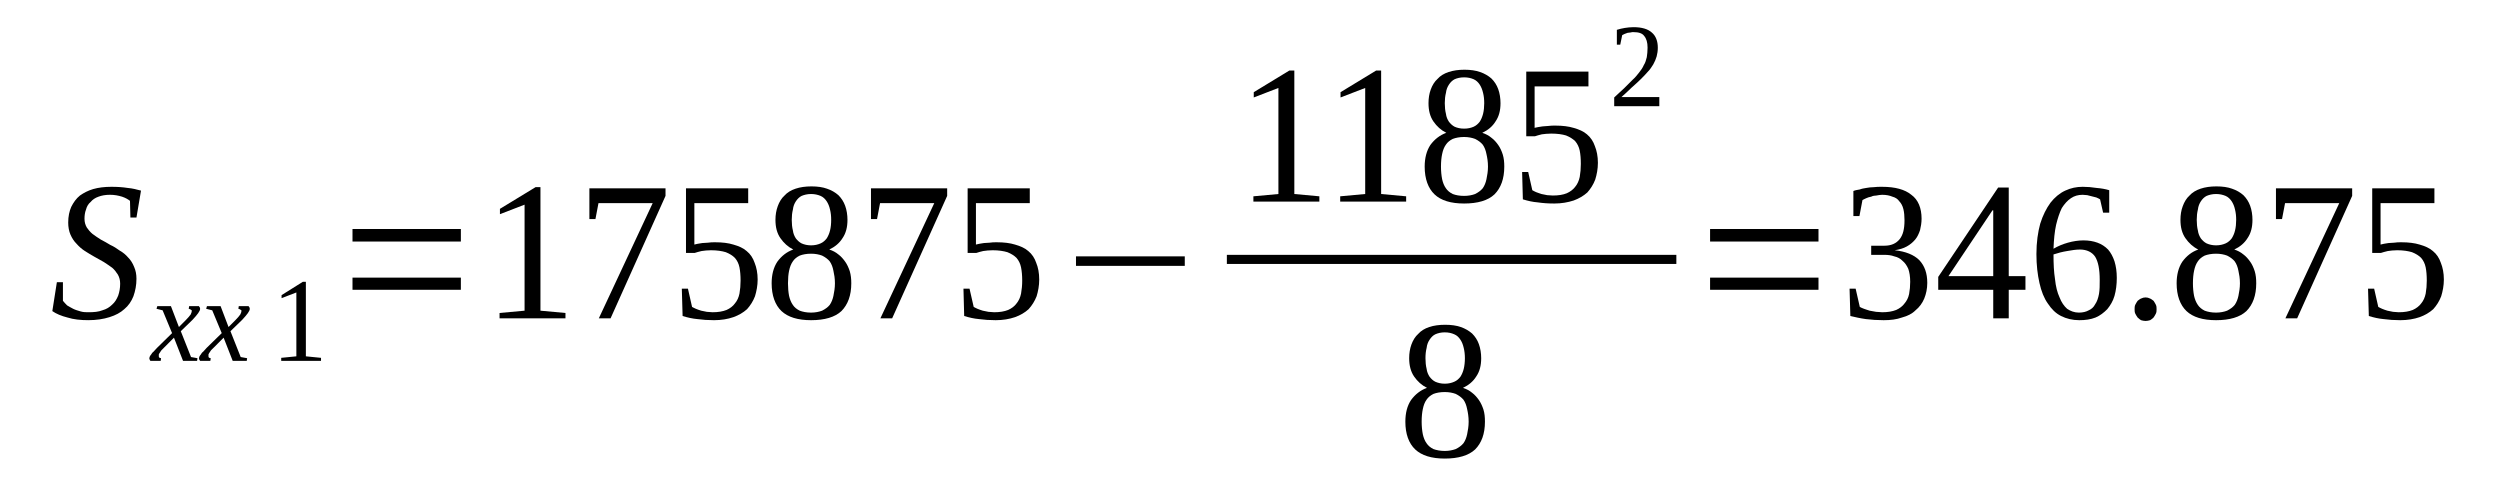 <?xml version='1.0' encoding='UTF-8'?>
<!-- This file was generated by dvisvgm 1.15.1 -->
<svg height='37pt' version='1.1' viewBox='0 -37 187 37' width='187pt' xmlns='http://www.w3.org/2000/svg' xmlns:xlink='http://www.w3.org/1999/xlink'>
<defs>
<clipPath id='clip1'>
<path clip-rule='evenodd' d='M0 -36.988H186.969V-0.027H0V-36.988'/>
</clipPath>
</defs>
<g id='page1'>
<g>
<path clip-path='url(#clip1)' d='M4.254 -15.891H4.707V-14.5C4.793 -14.387 4.906 -14.273 5.02 -14.156C5.16 -14.074 5.301 -13.988 5.473 -13.902C5.641 -13.816 5.84 -13.762 6.039 -13.703C6.238 -13.645 6.434 -13.645 6.633 -13.645C7.031 -13.645 7.371 -13.676 7.656 -13.789C7.965 -13.875 8.191 -14.016 8.391 -14.215C8.59 -14.387 8.73 -14.613 8.844 -14.898C8.93 -15.152 8.988 -15.438 8.988 -15.777C8.988 -16.035 8.93 -16.262 8.816 -16.461C8.703 -16.633 8.562 -16.832 8.391 -16.973C8.191 -17.113 7.996 -17.258 7.77 -17.398C7.543 -17.543 7.285 -17.656 7.059 -17.797C6.805 -17.938 6.578 -18.082 6.352 -18.223C6.125 -18.367 5.898 -18.566 5.727 -18.766C5.527 -18.961 5.387 -19.191 5.273 -19.445C5.16 -19.703 5.102 -20.016 5.102 -20.355C5.102 -20.812 5.188 -21.207 5.328 -21.523C5.5 -21.863 5.699 -22.148 5.98 -22.375C6.266 -22.574 6.578 -22.742 6.973 -22.859C7.371 -22.973 7.824 -23.027 8.336 -23.027C8.789 -23.027 9.184 -23 9.555 -22.941C9.895 -22.914 10.234 -22.828 10.547 -22.742L10.207 -20.727H9.754L9.723 -21.977C9.582 -22.09 9.383 -22.203 9.129 -22.289C8.844 -22.375 8.562 -22.43 8.223 -22.43C7.883 -22.43 7.598 -22.375 7.371 -22.289C7.117 -22.203 6.918 -22.062 6.777 -21.891C6.605 -21.75 6.492 -21.551 6.434 -21.324C6.352 -21.125 6.32 -20.867 6.32 -20.641C6.32 -20.383 6.379 -20.184 6.492 -19.984C6.605 -19.816 6.746 -19.645 6.918 -19.504C7.117 -19.359 7.313 -19.219 7.543 -19.078C7.77 -18.961 8.023 -18.82 8.25 -18.68C8.504 -18.566 8.73 -18.422 8.957 -18.254C9.215 -18.109 9.414 -17.938 9.582 -17.742C9.781 -17.543 9.922 -17.312 10.035 -17.031C10.148 -16.773 10.207 -16.488 10.207 -16.148C10.207 -15.664 10.121 -15.238 9.98 -14.84C9.836 -14.473 9.609 -14.129 9.297 -13.875C9.016 -13.617 8.648 -13.418 8.191 -13.277C7.738 -13.133 7.199 -13.051 6.605 -13.051C6.039 -13.051 5.5 -13.105 5.047 -13.25C4.594 -13.363 4.195 -13.531 3.914 -13.73L4.254 -15.891Z' fill-rule='evenodd'/>
<path clip-path='url(#clip1)' d='M12.305 -11.031C12.219 -10.945 12.133 -10.859 12.078 -10.804C12.02 -10.746 11.992 -10.66 11.965 -10.632C11.906 -10.574 11.906 -10.519 11.879 -10.492C11.879 -10.433 11.879 -10.406 11.879 -10.374C11.879 -10.32 11.879 -10.293 11.906 -10.261C11.934 -10.234 11.992 -10.207 12.047 -10.207L12.02 -10.007H11.254C11.227 -10.035 11.227 -10.035 11.199 -10.093C11.199 -10.121 11.168 -10.148 11.168 -10.207C11.168 -10.234 11.199 -10.293 11.199 -10.32C11.227 -10.374 11.254 -10.433 11.312 -10.492C11.34 -10.546 11.398 -10.632 11.48 -10.691C11.539 -10.773 11.652 -10.859 11.738 -10.972L12.871 -12.082L12.164 -13.789L11.707 -13.902L11.766 -14.101H12.785L13.383 -12.539L13.891 -13.05C14.062 -13.218 14.176 -13.363 14.262 -13.476C14.316 -13.589 14.344 -13.675 14.344 -13.73C14.344 -13.761 14.344 -13.789 14.344 -13.789C14.316 -13.816 14.289 -13.816 14.262 -13.843C14.262 -13.843 14.23 -13.874 14.203 -13.874C14.176 -13.874 14.148 -13.902 14.117 -13.902L14.148 -14.101H14.883C14.883 -14.074 14.91 -14.043 14.941 -14.015C14.941 -13.988 14.969 -13.96 14.969 -13.902C14.969 -13.73 14.77 -13.476 14.402 -13.078L13.523 -12.226L14.289 -10.293L14.77 -10.207L14.742 -10.007H13.691L13.012 -11.742L12.305 -11.031Z' fill-rule='evenodd'/>
<path clip-path='url(#clip1)' d='M16.02 -11.031C15.934 -10.945 15.848 -10.859 15.789 -10.804C15.734 -10.746 15.707 -10.66 15.676 -10.632C15.621 -10.574 15.621 -10.519 15.594 -10.492C15.594 -10.433 15.594 -10.406 15.594 -10.374C15.594 -10.32 15.594 -10.293 15.621 -10.261C15.648 -10.234 15.707 -10.207 15.762 -10.207L15.734 -10.007H14.969C14.941 -10.035 14.941 -10.035 14.91 -10.093C14.91 -10.121 14.883 -10.148 14.883 -10.207C14.883 -10.234 14.91 -10.293 14.91 -10.32C14.941 -10.374 14.969 -10.433 15.027 -10.492C15.055 -10.546 15.109 -10.632 15.195 -10.691C15.254 -10.773 15.367 -10.859 15.449 -10.972L16.586 -12.082L15.875 -13.789L15.422 -13.902L15.48 -14.101H16.5L17.094 -12.539L17.605 -13.05C17.777 -13.218 17.891 -13.363 17.973 -13.476C18.031 -13.589 18.059 -13.675 18.059 -13.73C18.059 -13.761 18.059 -13.789 18.059 -13.789C18.031 -13.816 18.004 -13.816 17.973 -13.843C17.973 -13.843 17.945 -13.874 17.918 -13.874C17.891 -13.874 17.859 -13.902 17.832 -13.902L17.859 -14.101H18.598C18.598 -14.074 18.625 -14.043 18.656 -14.015C18.656 -13.988 18.684 -13.96 18.684 -13.902C18.684 -13.73 18.484 -13.476 18.117 -13.078L17.238 -12.226L18.004 -10.293L18.484 -10.207L18.457 -10.007H17.406L16.727 -11.742L16.02 -11.031Z' fill-rule='evenodd'/>
<path clip-path='url(#clip1)' d='M22.879 -10.347L24.012 -10.234V-10.007H21.035V-10.234L22.168 -10.347V-15.124L21.062 -14.699V-14.925L22.652 -15.921H22.879V-10.347Z' fill-rule='evenodd'/>
<path clip-path='url(#clip1)' d='M26.367 -15.324V-16.234H34.473V-15.324H26.367ZM26.367 -18.933V-19.871H34.473V-18.933H26.367Z' fill-rule='evenodd'/>
<path clip-path='url(#clip1)' d='M40.426 -13.761L42.297 -13.589V-13.191H37.367V-13.589L39.238 -13.761V-21.691L37.395 -20.98V-21.378L40.059 -23H40.426V-13.761Z' fill-rule='evenodd'/>
<path clip-path='url(#clip1)' d='M44.539 -20.613H44.086V-22.914H49.781V-22.347L45.672 -13.191H44.793L48.82 -21.804H44.766L44.539 -20.613Z' fill-rule='evenodd'/>
<path clip-path='url(#clip1)' d='M53.496 -18.878C54.035 -18.878 54.488 -18.82 54.855 -18.706C55.254 -18.593 55.594 -18.449 55.848 -18.222C56.133 -17.996 56.332 -17.683 56.445 -17.343C56.586 -17 56.672 -16.574 56.672 -16.089C56.672 -15.636 56.586 -15.21 56.473 -14.839C56.332 -14.472 56.133 -14.156 55.879 -13.874C55.594 -13.617 55.254 -13.418 54.855 -13.277C54.434 -13.132 53.949 -13.05 53.41 -13.05C52.957 -13.05 52.562 -13.078 52.164 -13.132C51.797 -13.164 51.426 -13.249 51.059 -13.363L51 -15.41H51.457L51.766 -14.043C51.852 -13.988 51.938 -13.96 52.051 -13.902C52.164 -13.843 52.305 -13.816 52.449 -13.761C52.59 -13.73 52.73 -13.703 52.871 -13.675C53.016 -13.675 53.156 -13.644 53.297 -13.644C53.723 -13.644 54.062 -13.703 54.348 -13.816C54.602 -13.929 54.828 -14.101 54.969 -14.3C55.141 -14.499 55.254 -14.753 55.312 -15.039C55.367 -15.351 55.395 -15.664 55.395 -16.007C55.395 -16.402 55.367 -16.718 55.312 -17C55.254 -17.285 55.141 -17.511 54.969 -17.71C54.801 -17.882 54.574 -18.023 54.289 -18.136C54.008 -18.222 53.637 -18.281 53.184 -18.281C52.93 -18.281 52.676 -18.253 52.477 -18.222C52.277 -18.168 52.105 -18.136 51.965 -18.081H51.312V-22.914H55.965V-21.804H51.938V-18.706C51.992 -18.734 52.105 -18.734 52.191 -18.765C52.305 -18.793 52.418 -18.793 52.531 -18.82C52.676 -18.82 52.816 -18.847 52.957 -18.847C53.129 -18.878 53.297 -18.878 53.496 -18.878Z' fill-rule='evenodd'/>
<path clip-path='url(#clip1)' d='M63.391 -20.554C63.391 -20.015 63.277 -19.558 63.023 -19.191C62.797 -18.82 62.453 -18.535 62.031 -18.335C62.285 -18.253 62.512 -18.136 62.711 -17.968C62.91 -17.824 63.078 -17.625 63.219 -17.425C63.363 -17.23 63.477 -16.972 63.562 -16.718C63.645 -16.433 63.676 -16.148 63.676 -15.808C63.676 -14.898 63.418 -14.214 62.938 -13.73C62.453 -13.277 61.691 -13.05 60.668 -13.05C59.676 -13.05 58.941 -13.277 58.457 -13.73C57.977 -14.187 57.719 -14.898 57.719 -15.808C57.719 -16.46 57.863 -17 58.145 -17.425C58.457 -17.855 58.855 -18.168 59.336 -18.335C58.941 -18.535 58.629 -18.82 58.371 -19.191C58.117 -19.558 58.004 -20.015 58.004 -20.554C58.004 -20.925 58.062 -21.265 58.176 -21.578C58.289 -21.89 58.457 -22.175 58.684 -22.375C58.883 -22.601 59.168 -22.773 59.508 -22.886C59.848 -23 60.242 -23.058 60.699 -23.058C61.152 -23.058 61.547 -23 61.859 -22.886C62.199 -22.773 62.484 -22.601 62.711 -22.402C62.938 -22.175 63.105 -21.918 63.219 -21.605C63.332 -21.293 63.391 -20.925 63.391 -20.554ZM62.453 -15.808C62.453 -16.175 62.398 -16.488 62.34 -16.746C62.285 -17.031 62.199 -17.257 62.059 -17.456C61.918 -17.625 61.719 -17.769 61.492 -17.882C61.266 -17.968 60.98 -18.023 60.668 -18.023C60.328 -18.023 60.047 -17.968 59.82 -17.882C59.59 -17.769 59.422 -17.625 59.309 -17.456C59.168 -17.257 59.082 -17.031 59.023 -16.746C58.969 -16.488 58.941 -16.175 58.941 -15.808C58.941 -15.464 58.969 -15.152 59.023 -14.867C59.082 -14.613 59.168 -14.386 59.309 -14.187C59.422 -14.015 59.59 -13.874 59.82 -13.761C60.047 -13.675 60.328 -13.617 60.668 -13.617C60.98 -13.617 61.266 -13.675 61.492 -13.761C61.719 -13.874 61.918 -14.015 62.059 -14.187C62.199 -14.386 62.285 -14.613 62.34 -14.867C62.398 -15.152 62.453 -15.464 62.453 -15.808ZM62.172 -20.554C62.172 -20.839 62.145 -21.093 62.086 -21.324C62.031 -21.578 61.945 -21.777 61.832 -21.949C61.719 -22.117 61.578 -22.261 61.379 -22.347C61.18 -22.429 60.953 -22.488 60.668 -22.488C60.387 -22.488 60.16 -22.429 59.961 -22.347C59.789 -22.261 59.648 -22.117 59.535 -21.949C59.422 -21.777 59.336 -21.578 59.309 -21.324C59.25 -21.093 59.223 -20.839 59.223 -20.554C59.223 -20.269 59.25 -19.984 59.309 -19.757C59.336 -19.531 59.422 -19.332 59.535 -19.16C59.648 -19.019 59.789 -18.878 59.961 -18.793C60.16 -18.706 60.387 -18.648 60.668 -18.648C60.953 -18.648 61.18 -18.706 61.379 -18.793C61.578 -18.878 61.719 -19.019 61.832 -19.16C61.945 -19.332 62.031 -19.531 62.086 -19.757C62.145 -19.984 62.172 -20.269 62.172 -20.554Z' fill-rule='evenodd'/>
<path clip-path='url(#clip1)' d='M65.602 -20.613H65.149V-22.914H70.848V-22.347L66.734 -13.191H65.855L69.883 -21.804H65.828L65.602 -20.613Z' fill-rule='evenodd'/>
<path clip-path='url(#clip1)' d='M74.558 -18.878C75.098 -18.878 75.555 -18.82 75.922 -18.706C76.317 -18.593 76.66 -18.449 76.914 -18.222C77.195 -17.996 77.395 -17.683 77.508 -17.343C77.652 -17 77.734 -16.574 77.734 -16.089C77.734 -15.636 77.652 -15.21 77.539 -14.839C77.395 -14.472 77.195 -14.156 76.941 -13.874C76.66 -13.617 76.317 -13.418 75.922 -13.277C75.496 -13.132 75.016 -13.05 74.477 -13.05C74.024 -13.05 73.625 -13.078 73.227 -13.132C72.859 -13.164 72.492 -13.249 72.121 -13.363L72.067 -15.41H72.52L72.832 -14.043C72.918 -13.988 73 -13.96 73.113 -13.902C73.227 -13.843 73.371 -13.816 73.512 -13.761C73.652 -13.73 73.797 -13.703 73.937 -13.675C74.078 -13.675 74.219 -13.644 74.363 -13.644C74.789 -13.644 75.129 -13.703 75.41 -13.816C75.668 -13.929 75.895 -14.101 76.035 -14.3C76.203 -14.499 76.317 -14.753 76.375 -15.039C76.43 -15.351 76.461 -15.664 76.461 -16.007C76.461 -16.402 76.43 -16.718 76.375 -17C76.317 -17.285 76.203 -17.511 76.035 -17.71C75.863 -17.882 75.637 -18.023 75.355 -18.136C75.07 -18.222 74.703 -18.281 74.25 -18.281C73.992 -18.281 73.738 -18.253 73.539 -18.222C73.34 -18.168 73.172 -18.136 73.031 -18.081H72.379V-22.914H77.027V-21.804H73V-18.706C73.058 -18.734 73.172 -18.734 73.258 -18.765C73.371 -18.793 73.484 -18.793 73.598 -18.82C73.738 -18.82 73.879 -18.847 74.024 -18.847C74.191 -18.878 74.363 -18.878 74.558 -18.878Z' fill-rule='evenodd'/>
<path clip-path='url(#clip1)' d='M80.484 -17.113V-17.824H88.621V-17.113H80.484Z' fill-rule='evenodd'/>
<path clip-path='url(#clip1)' d='M96.816 -22.488L98.688 -22.316V-21.918H93.754V-22.316L95.625 -22.488V-30.421L93.781 -29.71V-30.105L96.445 -31.726H96.816V-22.488Z' fill-rule='evenodd'/>
<path clip-path='url(#clip1)' d='M103.309 -22.488L105.18 -22.316V-21.918H100.246V-22.316L102.117 -22.488V-30.421L100.273 -29.71V-30.105L102.938 -31.726H103.309V-22.488Z' fill-rule='evenodd'/>
<path clip-path='url(#clip1)' d='M112.238 -29.281C112.238 -28.742 112.125 -28.289 111.867 -27.918C111.641 -27.546 111.301 -27.265 110.875 -27.066C111.133 -26.98 111.359 -26.867 111.559 -26.695C111.754 -26.554 111.926 -26.355 112.066 -26.156C112.211 -25.957 112.324 -25.699 112.406 -25.445C112.492 -25.16 112.52 -24.875 112.52 -24.535C112.52 -23.625 112.266 -22.941 111.785 -22.46C111.301 -22.003 110.535 -21.777 109.516 -21.777C108.523 -21.777 107.785 -22.003 107.305 -22.46C106.824 -22.914 106.566 -23.625 106.566 -24.535C106.566 -25.187 106.711 -25.73 106.992 -26.156C107.305 -26.582 107.703 -26.894 108.184 -27.066C107.785 -27.265 107.477 -27.546 107.219 -27.918C106.965 -28.289 106.852 -28.742 106.852 -29.281C106.852 -29.652 106.906 -29.992 107.02 -30.304C107.133 -30.617 107.305 -30.902 107.531 -31.101C107.73 -31.328 108.012 -31.5 108.355 -31.613C108.695 -31.726 109.09 -31.785 109.543 -31.785C109.996 -31.785 110.395 -31.726 110.707 -31.613C111.047 -31.5 111.332 -31.328 111.559 -31.128C111.785 -30.902 111.953 -30.648 112.066 -30.335C112.18 -30.023 112.238 -29.652 112.238 -29.281ZM111.301 -24.535C111.301 -24.906 111.246 -25.218 111.188 -25.472C111.133 -25.757 111.047 -25.984 110.906 -26.183C110.762 -26.355 110.566 -26.496 110.34 -26.609C110.113 -26.695 109.828 -26.753 109.516 -26.753C109.176 -26.753 108.891 -26.695 108.664 -26.609C108.438 -26.496 108.27 -26.355 108.156 -26.183C108.012 -25.984 107.93 -25.757 107.871 -25.472C107.816 -25.218 107.785 -24.906 107.785 -24.535C107.785 -24.195 107.816 -23.882 107.871 -23.597C107.93 -23.339 108.012 -23.113 108.156 -22.914C108.27 -22.742 108.438 -22.601 108.664 -22.488C108.891 -22.402 109.176 -22.347 109.516 -22.347C109.828 -22.347 110.113 -22.402 110.34 -22.488C110.566 -22.601 110.762 -22.742 110.906 -22.914C111.047 -23.113 111.133 -23.339 111.188 -23.597C111.246 -23.882 111.301 -24.195 111.301 -24.535ZM111.02 -29.281C111.02 -29.566 110.992 -29.824 110.934 -30.05C110.875 -30.304 110.793 -30.503 110.68 -30.675C110.566 -30.847 110.422 -30.988 110.227 -31.074C110.027 -31.16 109.801 -31.214 109.516 -31.214C109.234 -31.214 109.004 -31.16 108.809 -31.074C108.637 -30.988 108.496 -30.847 108.383 -30.675C108.27 -30.503 108.184 -30.304 108.156 -30.05C108.098 -29.824 108.07 -29.566 108.07 -29.281C108.07 -29 108.098 -28.714 108.156 -28.488C108.184 -28.257 108.27 -28.058 108.383 -27.89C108.496 -27.746 108.637 -27.605 108.809 -27.519C109.004 -27.433 109.234 -27.378 109.516 -27.378C109.801 -27.378 110.027 -27.433 110.227 -27.519C110.422 -27.605 110.566 -27.746 110.68 -27.89C110.793 -28.058 110.875 -28.257 110.934 -28.488C110.992 -28.714 111.02 -29 111.02 -29.281Z' fill-rule='evenodd'/>
<path clip-path='url(#clip1)' d='M116.348 -27.605C116.887 -27.605 117.34 -27.546 117.711 -27.433C118.105 -27.32 118.445 -27.179 118.703 -26.953C118.984 -26.722 119.184 -26.41 119.297 -26.07C119.438 -25.73 119.523 -25.3 119.523 -24.82C119.523 -24.363 119.438 -23.937 119.324 -23.57C119.184 -23.199 118.984 -22.886 118.73 -22.601C118.445 -22.347 118.105 -22.148 117.711 -22.003C117.285 -21.863 116.801 -21.777 116.262 -21.777C115.809 -21.777 115.414 -21.804 115.016 -21.863C114.648 -21.89 114.277 -21.976 113.91 -22.089L113.855 -24.136H114.309L114.617 -22.773C114.703 -22.714 114.789 -22.687 114.902 -22.628C115.016 -22.574 115.156 -22.546 115.301 -22.488C115.441 -22.46 115.582 -22.429 115.727 -22.402C115.867 -22.402 116.008 -22.375 116.148 -22.375C116.574 -22.375 116.914 -22.429 117.199 -22.546C117.453 -22.66 117.68 -22.828 117.824 -23.027C117.992 -23.226 118.105 -23.484 118.164 -23.765C118.219 -24.082 118.246 -24.394 118.246 -24.734C118.246 -25.132 118.219 -25.445 118.164 -25.73C118.105 -26.011 117.992 -26.242 117.824 -26.441C117.652 -26.609 117.426 -26.753 117.141 -26.867C116.859 -26.953 116.488 -27.007 116.035 -27.007C115.781 -27.007 115.527 -26.98 115.328 -26.953C115.129 -26.894 114.961 -26.867 114.816 -26.808H114.164V-31.644H118.816V-30.535H114.789V-27.433C114.848 -27.464 114.961 -27.464 115.043 -27.492C115.156 -27.519 115.27 -27.519 115.383 -27.546C115.527 -27.546 115.668 -27.578 115.809 -27.578C115.98 -27.605 116.148 -27.605 116.348 -27.605Z' fill-rule='evenodd'/>
<path clip-path='url(#clip1)' d='M124.117 -29.054H120.742V-29.71C121.027 -29.964 121.281 -30.222 121.508 -30.421C121.734 -30.648 121.934 -30.847 122.133 -31.046C122.332 -31.214 122.473 -31.414 122.613 -31.585C122.754 -31.757 122.867 -31.925 122.953 -32.124C123.066 -32.296 123.125 -32.496 123.18 -32.722C123.211 -32.921 123.238 -33.179 123.238 -33.433C123.238 -33.832 123.152 -34.117 122.98 -34.316C122.84 -34.515 122.559 -34.597 122.187 -34.597C122.102 -34.597 122.047 -34.597 121.961 -34.57C121.875 -34.57 121.793 -34.542 121.734 -34.542C121.648 -34.515 121.594 -34.484 121.508 -34.457C121.453 -34.429 121.395 -34.398 121.34 -34.371L121.195 -33.66H120.941V-34.769C121.141 -34.828 121.34 -34.882 121.535 -34.91C121.734 -34.941 121.961 -34.968 122.187 -34.968C122.813 -34.968 123.266 -34.828 123.551 -34.57C123.859 -34.316 124.004 -33.917 124.004 -33.433C124.004 -33.207 123.973 -32.98 123.918 -32.781C123.859 -32.582 123.777 -32.382 123.664 -32.183C123.551 -32.011 123.437 -31.812 123.266 -31.644C123.098 -31.445 122.926 -31.273 122.727 -31.074C122.527 -30.875 122.301 -30.675 122.047 -30.449C121.82 -30.222 121.566 -29.992 121.281 -29.738H124.117V-29.054Z' fill-rule='evenodd'/>
<path clip-path='url(#clip1)' d='M91.769 -17.937H125.391V-17.257H91.769V-17.937Z' fill-rule='evenodd'/>
<path clip-path='url(#clip1)' d='M110.793 -10.207C110.793 -9.668 110.68 -9.21 110.422 -8.839C110.195 -8.472 109.855 -8.187 109.43 -7.988C109.688 -7.902 109.914 -7.789 110.113 -7.621C110.309 -7.476 110.48 -7.277 110.621 -7.078C110.762 -6.878 110.875 -6.625 110.961 -6.367C111.047 -6.085 111.074 -5.8 111.074 -5.457C111.074 -4.546 110.82 -3.867 110.34 -3.382C109.855 -2.929 109.09 -2.699 108.07 -2.699C107.078 -2.699 106.34 -2.929 105.859 -3.382C105.375 -3.839 105.121 -4.546 105.121 -5.457C105.121 -6.113 105.262 -6.652 105.547 -7.078C105.859 -7.503 106.254 -7.816 106.738 -7.988C106.34 -8.187 106.027 -8.472 105.773 -8.839C105.52 -9.21 105.406 -9.668 105.406 -10.207C105.406 -10.574 105.461 -10.918 105.574 -11.23C105.688 -11.543 105.859 -11.828 106.086 -12.027C106.285 -12.253 106.566 -12.425 106.906 -12.539C107.25 -12.652 107.645 -12.707 108.098 -12.707C108.551 -12.707 108.949 -12.652 109.262 -12.539C109.602 -12.425 109.883 -12.253 110.113 -12.054C110.34 -11.828 110.508 -11.57 110.621 -11.257C110.734 -10.945 110.793 -10.574 110.793 -10.207ZM109.855 -5.457C109.855 -5.828 109.801 -6.14 109.742 -6.398C109.688 -6.679 109.602 -6.91 109.461 -7.109C109.316 -7.277 109.121 -7.421 108.891 -7.535C108.664 -7.621 108.383 -7.675 108.07 -7.675C107.73 -7.675 107.445 -7.621 107.219 -7.535C106.992 -7.421 106.824 -7.277 106.711 -7.109C106.566 -6.91 106.484 -6.679 106.426 -6.398C106.371 -6.14 106.34 -5.828 106.34 -5.457C106.34 -5.117 106.371 -4.804 106.426 -4.519C106.484 -4.265 106.566 -4.035 106.711 -3.839C106.824 -3.667 106.992 -3.523 107.219 -3.41C107.445 -3.328 107.73 -3.269 108.07 -3.269C108.383 -3.269 108.664 -3.328 108.891 -3.41C109.121 -3.523 109.316 -3.667 109.461 -3.839C109.602 -4.035 109.688 -4.265 109.742 -4.519C109.801 -4.804 109.855 -5.117 109.855 -5.457ZM109.574 -10.207C109.574 -10.492 109.543 -10.746 109.488 -10.972C109.43 -11.23 109.348 -11.429 109.234 -11.597C109.121 -11.769 108.977 -11.914 108.777 -11.996C108.582 -12.082 108.355 -12.14 108.07 -12.14C107.785 -12.14 107.559 -12.082 107.363 -11.996C107.191 -11.914 107.051 -11.769 106.938 -11.597C106.824 -11.429 106.738 -11.23 106.711 -10.972C106.652 -10.746 106.625 -10.492 106.625 -10.207S106.652 -9.636 106.711 -9.41C106.738 -9.183 106.824 -8.984 106.938 -8.812C107.051 -8.671 107.191 -8.527 107.363 -8.445C107.559 -8.359 107.785 -8.3 108.07 -8.3C108.355 -8.3 108.582 -8.359 108.777 -8.445C108.977 -8.527 109.121 -8.671 109.234 -8.812C109.348 -8.984 109.43 -9.183 109.488 -9.41C109.543 -9.636 109.574 -9.921 109.574 -10.207Z' fill-rule='evenodd'/>
<path clip-path='url(#clip1)' d='M127.914 -15.324V-16.234H136.023V-15.324H127.914ZM127.914 -18.933V-19.871H136.023V-18.933H127.914Z' fill-rule='evenodd'/>
<path clip-path='url(#clip1)' d='M144.16 -15.835C144.16 -15.41 144.074 -15.011 143.934 -14.668C143.793 -14.328 143.563 -14.015 143.281 -13.789C143.027 -13.531 142.688 -13.363 142.262 -13.249C141.863 -13.105 141.41 -13.05 140.898 -13.05C140.445 -13.05 139.992 -13.078 139.566 -13.132C139.141 -13.191 138.773 -13.277 138.406 -13.363L138.348 -15.41H138.801L139.113 -14.043C139.199 -13.988 139.285 -13.96 139.426 -13.902C139.566 -13.843 139.707 -13.816 139.852 -13.761C140.02 -13.73 140.164 -13.703 140.332 -13.675C140.504 -13.675 140.645 -13.644 140.785 -13.644C141.211 -13.644 141.551 -13.703 141.836 -13.816C142.09 -13.929 142.316 -14.101 142.457 -14.3C142.629 -14.499 142.742 -14.726 142.801 -15.011C142.855 -15.296 142.883 -15.609 142.883 -15.921C142.883 -16.32 142.828 -16.632 142.742 -16.886C142.629 -17.144 142.488 -17.343 142.316 -17.484C142.148 -17.656 141.949 -17.769 141.691 -17.824C141.465 -17.91 141.211 -17.937 140.957 -17.937H139.965V-18.621H140.957C141.465 -18.621 141.836 -18.793 142.09 -19.105C142.344 -19.418 142.457 -19.871 142.457 -20.527C142.457 -20.839 142.43 -21.125 142.375 -21.351C142.316 -21.605 142.203 -21.804 142.063 -21.949C141.949 -22.117 141.777 -22.23 141.551 -22.289C141.352 -22.375 141.098 -22.429 140.785 -22.429C140.645 -22.429 140.504 -22.402 140.359 -22.375C140.219 -22.375 140.078 -22.347 139.965 -22.289C139.82 -22.261 139.707 -22.23 139.594 -22.175C139.48 -22.117 139.398 -22.089 139.312 -22.035L139.086 -20.839H138.633V-22.714C138.773 -22.773 138.945 -22.8 139.113 -22.828C139.254 -22.886 139.426 -22.914 139.594 -22.941C139.766 -22.972 139.965 -23 140.164 -23C140.332 -23.027 140.559 -23.027 140.785 -23.027C141.75 -23.027 142.488 -22.828 142.969 -22.429C143.48 -22.062 143.734 -21.437 143.734 -20.64C143.734 -20.328 143.68 -20.043 143.621 -19.789C143.535 -19.531 143.422 -19.277 143.254 -19.078C143.082 -18.878 142.883 -18.706 142.629 -18.566C142.375 -18.421 142.063 -18.335 141.723 -18.281C142.543 -18.195 143.168 -17.937 143.563 -17.543C143.961 -17.113 144.16 -16.574 144.16 -15.835Z' fill-rule='evenodd'/>
<path clip-path='url(#clip1)' d='M150.254 -15.324V-13.191H149.094V-15.324H144.98V-16.289L149.461 -22.972H150.254V-16.347H151.504V-15.324H150.254ZM149.094 -21.265H149.035L145.746 -16.347H149.094V-21.265Z' fill-rule='evenodd'/>
<path clip-path='url(#clip1)' d='M158.336 -16.207C158.336 -15.722 158.277 -15.265 158.164 -14.867C158.051 -14.472 157.852 -14.156 157.625 -13.874C157.371 -13.617 157.086 -13.39 156.746 -13.249C156.379 -13.105 155.98 -13.05 155.527 -13.05C155.02 -13.05 154.562 -13.164 154.168 -13.363C153.77 -13.562 153.457 -13.874 153.176 -14.3C152.891 -14.699 152.691 -15.21 152.551 -15.835C152.41 -16.46 152.324 -17.171 152.324 -17.996C152.324 -18.878 152.437 -19.644 152.609 -20.269C152.805 -20.894 153.063 -21.406 153.375 -21.835C153.684 -22.23 154.055 -22.546 154.48 -22.742C154.906 -22.941 155.328 -23.027 155.785 -23.027C156.125 -23.027 156.465 -23 156.832 -22.941C157.172 -22.914 157.484 -22.859 157.77 -22.773V-21.093H157.313L157.086 -22.089C157.004 -22.148 156.918 -22.175 156.805 -22.23C156.691 -22.261 156.578 -22.289 156.465 -22.316C156.352 -22.347 156.238 -22.375 156.125 -22.402C156.012 -22.402 155.898 -22.429 155.785 -22.429C155.441 -22.429 155.16 -22.347 154.906 -22.175C154.648 -22.003 154.422 -21.75 154.223 -21.437C154.055 -21.093 153.914 -20.668 153.797 -20.183C153.684 -19.671 153.629 -19.078 153.602 -18.394C153.941 -18.593 154.281 -18.734 154.676 -18.847C155.074 -18.96 155.473 -19.019 155.84 -19.019C156.238 -19.019 156.578 -18.96 156.891 -18.847C157.199 -18.734 157.457 -18.566 157.684 -18.335C157.883 -18.109 158.051 -17.796 158.164 -17.456C158.277 -17.085 158.336 -16.687 158.336 -16.207ZM155.5 -13.617C155.785 -13.617 156.039 -13.675 156.238 -13.789C156.434 -13.874 156.605 -14.015 156.719 -14.242C156.859 -14.441 156.945 -14.699 157.004 -15.011C157.059 -15.324 157.059 -15.664 157.059 -16.062C157.059 -16.859 156.945 -17.425 156.719 -17.796C156.492 -18.136 156.094 -18.335 155.586 -18.335C155.273 -18.335 154.961 -18.281 154.621 -18.222C154.281 -18.168 153.941 -18.081 153.602 -17.968C153.602 -17.257 153.629 -16.66 153.715 -16.121C153.77 -15.578 153.883 -15.124 154.055 -14.753C154.195 -14.386 154.395 -14.101 154.621 -13.902C154.875 -13.73 155.16 -13.617 155.5 -13.617Z' fill-rule='evenodd'/>
<path clip-path='url(#clip1)' d='M161.312 -13.874C161.312 -13.761 161.312 -13.644 161.254 -13.531C161.199 -13.418 161.141 -13.332 161.086 -13.249C161 -13.164 160.914 -13.105 160.828 -13.05C160.715 -13.019 160.602 -12.992 160.488 -12.992C160.375 -12.992 160.262 -13.019 160.148 -13.05C160.062 -13.105 159.98 -13.164 159.895 -13.249C159.836 -13.332 159.781 -13.418 159.723 -13.531C159.668 -13.644 159.668 -13.761 159.668 -13.874S159.668 -14.101 159.723 -14.214C159.781 -14.328 159.836 -14.414 159.895 -14.499C159.98 -14.554 160.062 -14.64 160.148 -14.668C160.262 -14.726 160.375 -14.753 160.488 -14.753C160.602 -14.753 160.715 -14.726 160.828 -14.668C160.914 -14.64 161 -14.554 161.086 -14.499C161.141 -14.414 161.199 -14.328 161.254 -14.214C161.312 -14.101 161.312 -13.988 161.312 -13.874Z' fill-rule='evenodd'/>
<path clip-path='url(#clip1)' d='M168.484 -20.554C168.484 -20.015 168.371 -19.558 168.117 -19.191C167.891 -18.82 167.547 -18.535 167.125 -18.335C167.379 -18.253 167.605 -18.136 167.805 -17.968C168.004 -17.824 168.172 -17.625 168.313 -17.425C168.457 -17.23 168.57 -16.972 168.652 -16.718C168.738 -16.433 168.766 -16.148 168.766 -15.808C168.766 -14.898 168.512 -14.214 168.031 -13.73C167.547 -13.277 166.781 -13.05 165.762 -13.05C164.77 -13.05 164.031 -13.277 163.551 -13.73C163.07 -14.187 162.812 -14.898 162.812 -15.808C162.812 -16.46 162.957 -17 163.238 -17.425C163.551 -17.855 163.949 -18.168 164.43 -18.335C164.031 -18.535 163.723 -18.82 163.465 -19.191C163.211 -19.558 163.098 -20.015 163.098 -20.554C163.098 -20.925 163.152 -21.265 163.27 -21.578C163.383 -21.89 163.551 -22.175 163.777 -22.375C163.977 -22.601 164.262 -22.773 164.602 -22.886C164.941 -23 165.336 -23.058 165.789 -23.058C166.246 -23.058 166.641 -23 166.953 -22.886C167.293 -22.773 167.578 -22.601 167.805 -22.402C168.031 -22.175 168.199 -21.918 168.313 -21.605C168.426 -21.293 168.484 -20.925 168.484 -20.554ZM167.547 -15.808C167.547 -16.175 167.492 -16.488 167.434 -16.746C167.379 -17.031 167.293 -17.257 167.152 -17.456C167.012 -17.625 166.813 -17.769 166.586 -17.882C166.36 -17.968 166.074 -18.023 165.762 -18.023C165.422 -18.023 165.141 -17.968 164.91 -17.882C164.684 -17.769 164.516 -17.625 164.402 -17.456C164.262 -17.257 164.176 -17.031 164.117 -16.746C164.062 -16.488 164.031 -16.175 164.031 -15.808C164.031 -15.464 164.062 -15.152 164.117 -14.867C164.176 -14.613 164.262 -14.386 164.402 -14.187C164.516 -14.015 164.684 -13.874 164.91 -13.761C165.141 -13.675 165.422 -13.617 165.762 -13.617C166.074 -13.617 166.36 -13.675 166.586 -13.761C166.813 -13.874 167.012 -14.015 167.152 -14.187C167.293 -14.386 167.379 -14.613 167.434 -14.867C167.492 -15.152 167.547 -15.464 167.547 -15.808ZM167.266 -20.554C167.266 -20.839 167.238 -21.093 167.18 -21.324C167.125 -21.578 167.039 -21.777 166.926 -21.949C166.813 -22.117 166.668 -22.261 166.473 -22.347C166.273 -22.429 166.047 -22.488 165.762 -22.488C165.48 -22.488 165.254 -22.429 165.055 -22.347C164.883 -22.261 164.742 -22.117 164.629 -21.949C164.516 -21.777 164.43 -21.578 164.402 -21.324C164.344 -21.093 164.316 -20.839 164.316 -20.554C164.316 -20.269 164.344 -19.984 164.402 -19.757C164.43 -19.531 164.516 -19.332 164.629 -19.16C164.742 -19.019 164.883 -18.878 165.055 -18.793C165.254 -18.706 165.48 -18.648 165.762 -18.648C166.047 -18.648 166.273 -18.706 166.473 -18.793C166.668 -18.878 166.813 -19.019 166.926 -19.16C167.039 -19.332 167.125 -19.531 167.18 -19.757C167.238 -19.984 167.266 -20.269 167.266 -20.554Z' fill-rule='evenodd'/>
<path clip-path='url(#clip1)' d='M170.695 -20.613H170.242V-22.914H175.942V-22.347L171.828 -13.191H170.949L174.976 -21.804H170.922L170.695 -20.613Z' fill-rule='evenodd'/>
<path clip-path='url(#clip1)' d='M179.625 -18.878C180.164 -18.878 180.617 -18.82 180.988 -18.706C181.383 -18.593 181.723 -18.449 181.98 -18.222C182.262 -17.996 182.461 -17.683 182.574 -17.343C182.715 -17 182.801 -16.574 182.801 -16.089C182.801 -15.636 182.715 -15.21 182.601 -14.839C182.461 -14.472 182.262 -14.156 182.008 -13.874C181.723 -13.617 181.383 -13.418 180.988 -13.277C180.563 -13.132 180.078 -13.05 179.539 -13.05C179.086 -13.05 178.691 -13.078 178.293 -13.132C177.926 -13.164 177.555 -13.249 177.188 -13.363L177.129 -15.41H177.586L177.895 -14.043C177.98 -13.988 178.066 -13.96 178.18 -13.902C178.293 -13.843 178.433 -13.816 178.578 -13.761C178.719 -13.73 178.859 -13.703 179 -13.675C179.145 -13.675 179.285 -13.644 179.426 -13.644C179.852 -13.644 180.191 -13.703 180.477 -13.816C180.73 -13.929 180.957 -14.101 181.102 -14.3C181.27 -14.499 181.383 -14.753 181.441 -15.039C181.496 -15.351 181.523 -15.664 181.523 -16.007C181.523 -16.402 181.496 -16.718 181.441 -17C181.383 -17.285 181.27 -17.511 181.102 -17.71C180.93 -17.882 180.703 -18.023 180.418 -18.136C180.137 -18.222 179.766 -18.281 179.313 -18.281C179.059 -18.281 178.805 -18.253 178.606 -18.222C178.406 -18.168 178.238 -18.136 178.094 -18.081H177.442V-22.914H182.094V-21.804H178.066V-18.706C178.125 -18.734 178.238 -18.734 178.32 -18.765C178.433 -18.793 178.547 -18.793 178.66 -18.82C178.805 -18.82 178.945 -18.847 179.086 -18.847C179.258 -18.878 179.426 -18.878 179.625 -18.878Z' fill-rule='evenodd'/>
</g>
</g>
</svg>
